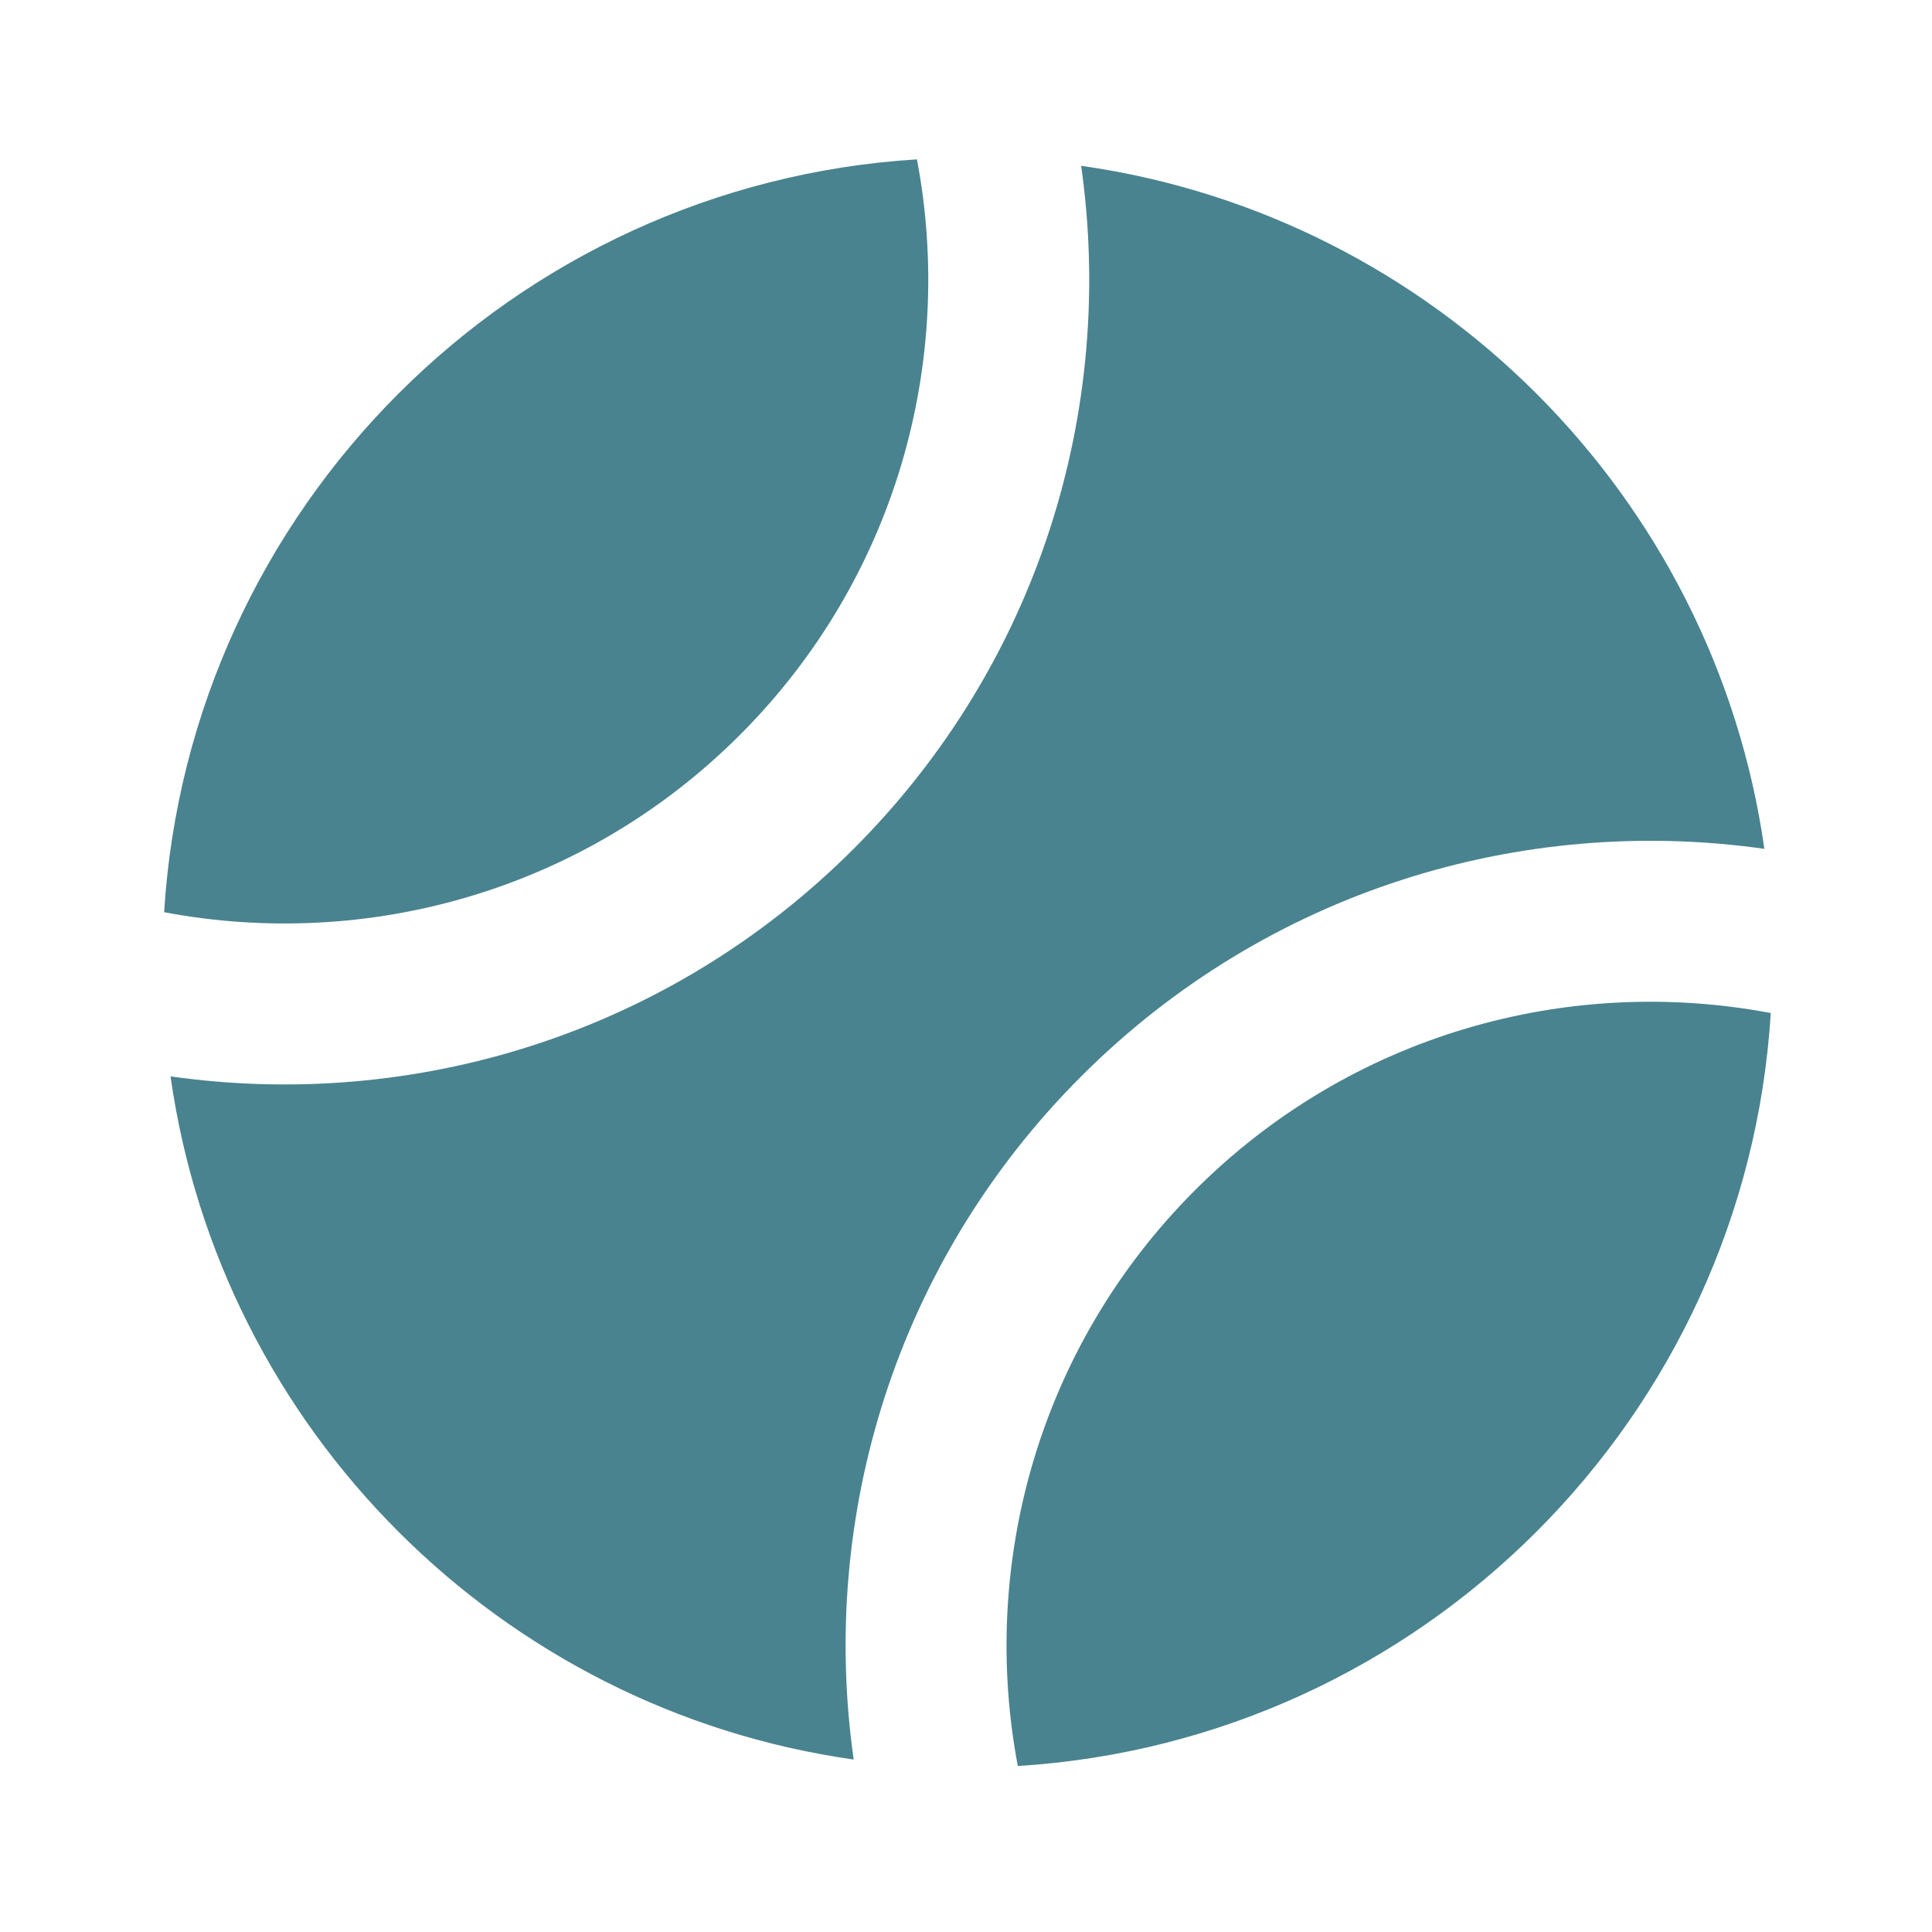 <svg width="60" height="60" viewBox="0 0 60 60" fill="none" xmlns="http://www.w3.org/2000/svg">
<g clip-path="url(#clip0_1035_3573)">
<path fill-rule="evenodd" clip-rule="evenodd" d="M33.576 5.149C34.646 12.669 32.29 20.582 26.51 26.362C20.732 32.14 12.817 34.498 5.296 33.428C6.85 44.399 15.541 53.09 26.512 54.644C25.441 47.125 27.797 39.208 33.576 33.429C39.356 27.649 47.273 25.293 54.794 26.362C53.238 15.393 44.549 6.704 33.576 5.149ZM54.993 31.461C48.713 30.272 41.968 32.106 37.111 36.964C32.254 41.821 30.421 48.564 31.609 54.845C44.16 54.069 54.217 44.012 54.993 31.461ZM28.477 4.949C15.928 5.727 5.874 15.784 5.097 28.329C11.378 29.517 18.118 27.684 22.975 22.827C27.832 17.97 29.667 11.229 28.477 4.949Z" fill="#49838F"/>
</g>
<defs>
<clipPath id="clip0_1035_3573">
<rect width="60" height="60" fill="white"/>
</clipPath>
</defs>
</svg>
